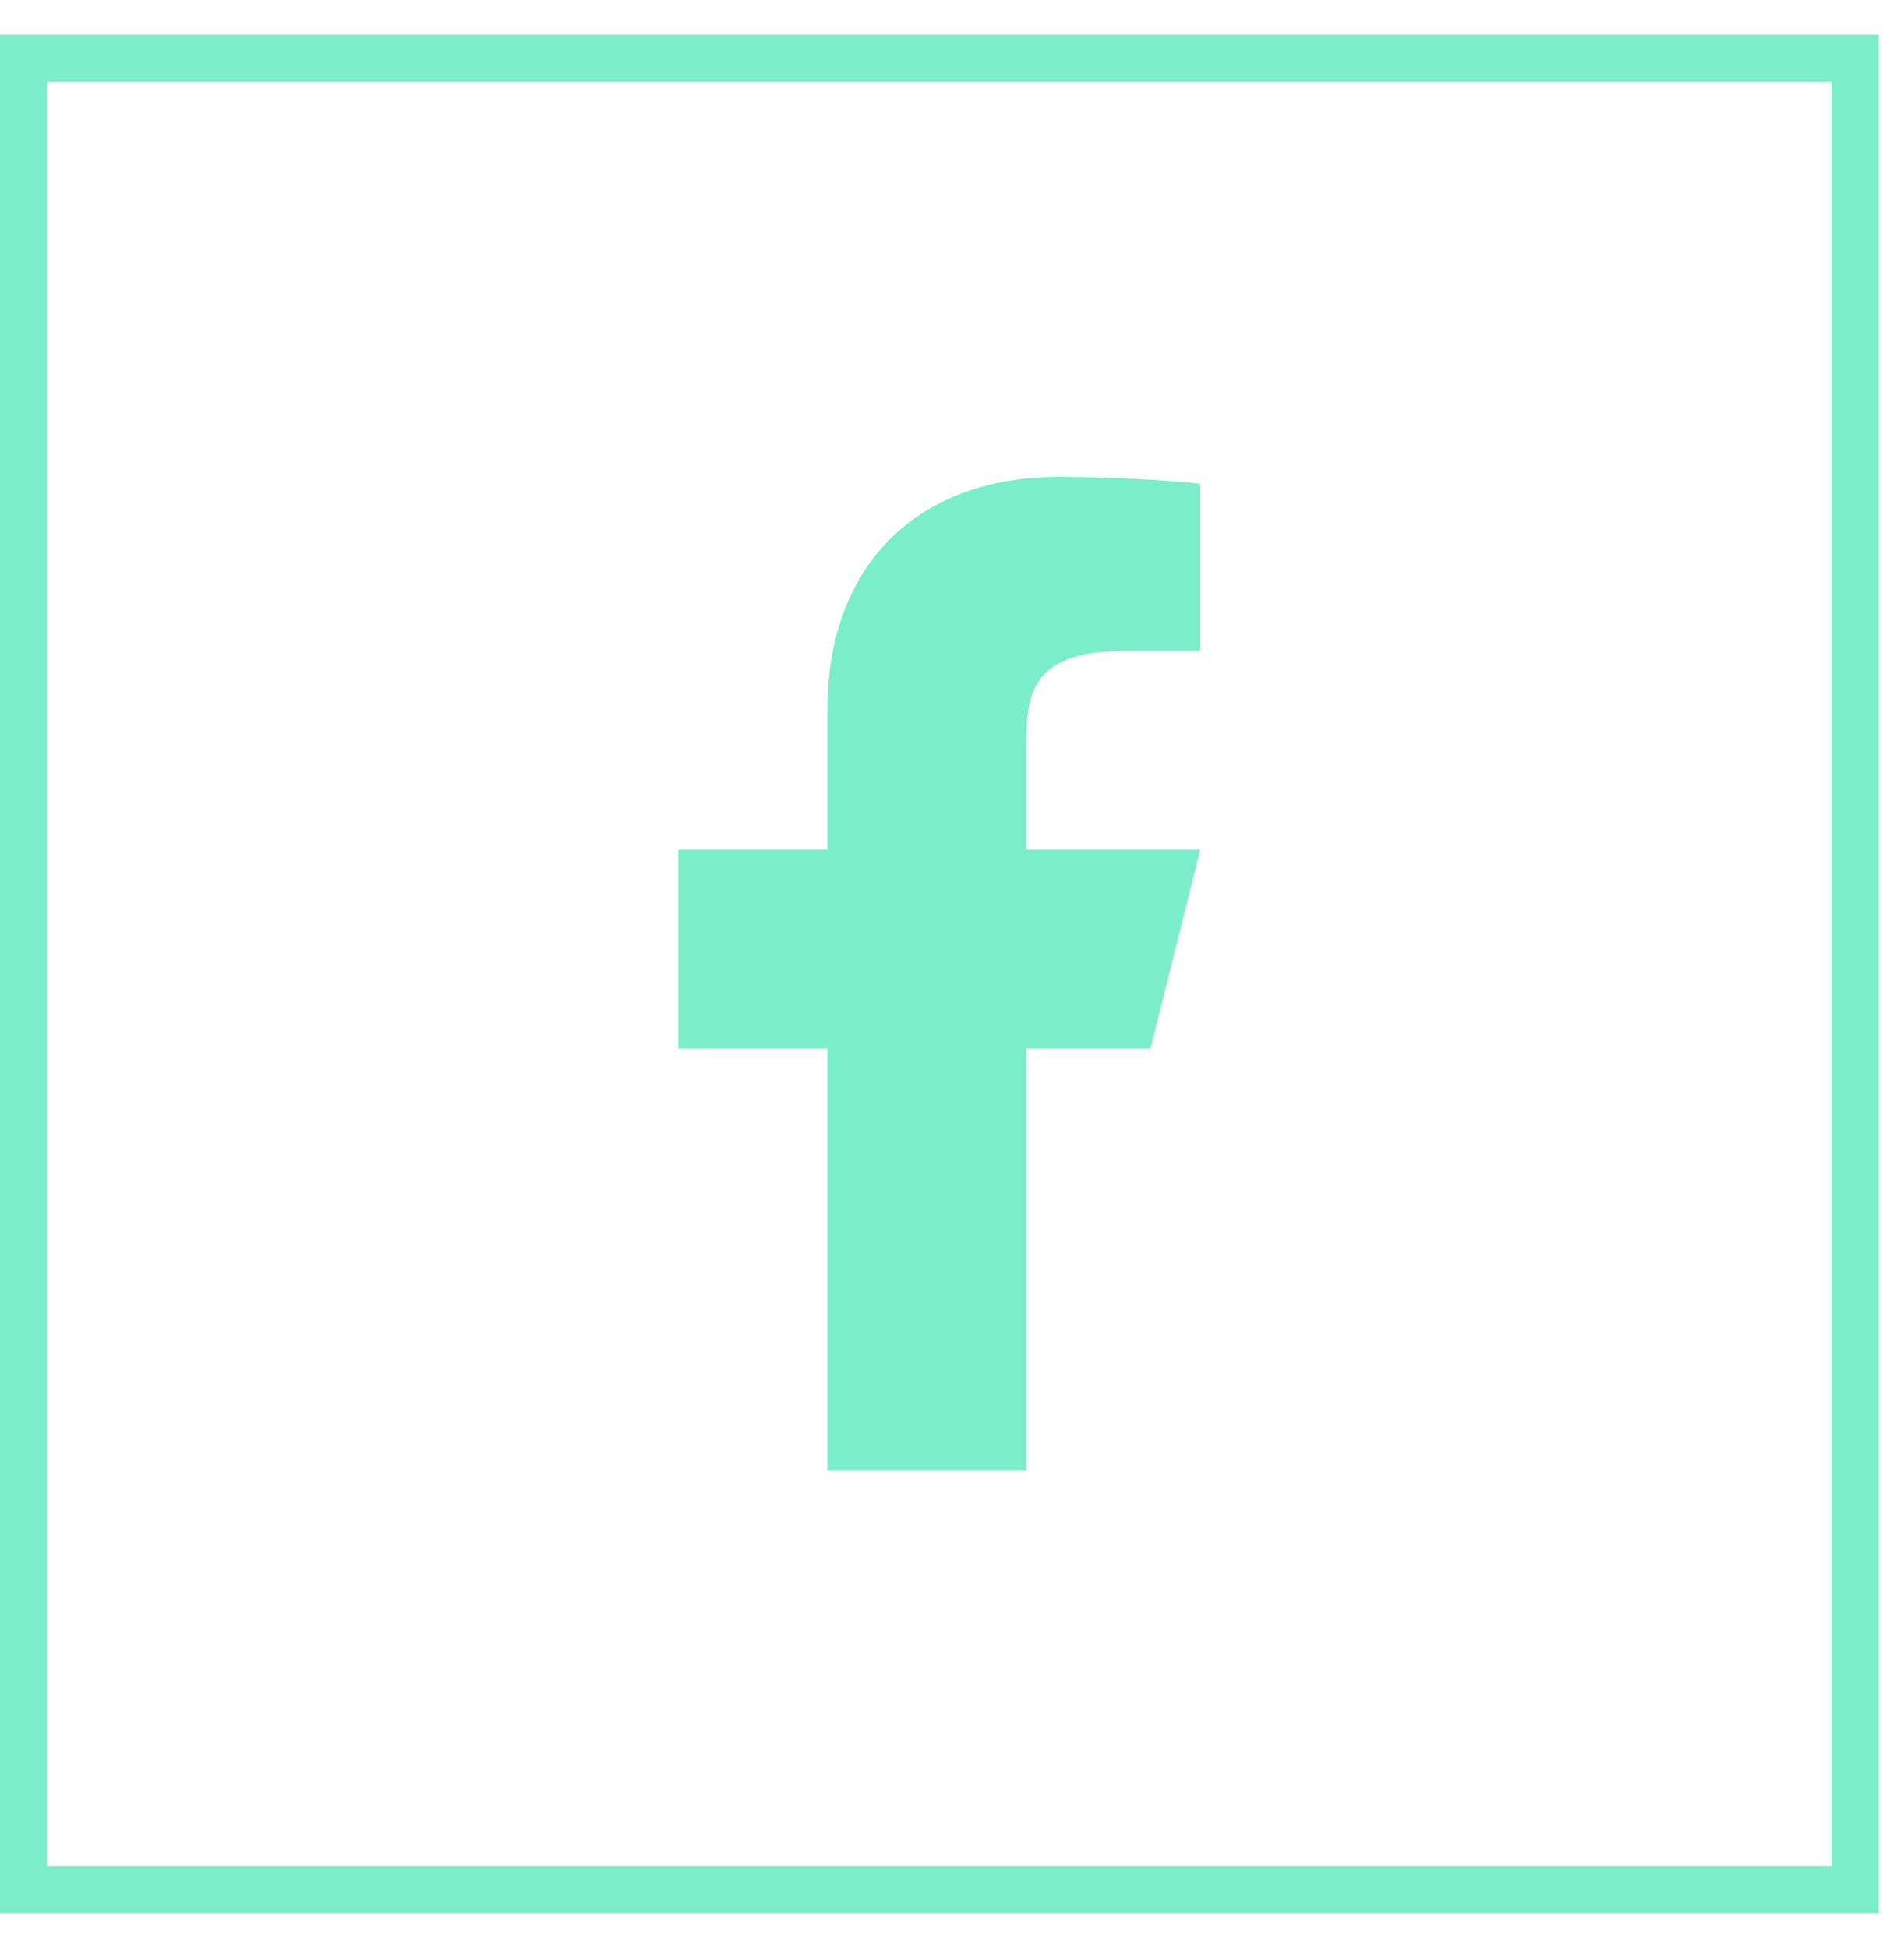 <svg width="43" height="44" viewBox="0 0 43 44" fill="none" xmlns="http://www.w3.org/2000/svg">
<rect x="0.53" y="1.315" width="41.365" height="41.365" stroke="#7AEDC9" stroke-width="1.061"/>
<path d="M23.177 23.678H25.983L27.106 19.188H23.177V16.943C23.177 15.787 23.177 14.698 25.422 14.698H27.106V10.927C26.74 10.878 25.358 10.77 23.899 10.77C20.851 10.77 18.687 12.63 18.687 16.045V19.188H15.319V23.678H18.687V33.22H23.177V23.678Z" fill="#7AEDC9"/>
</svg>
